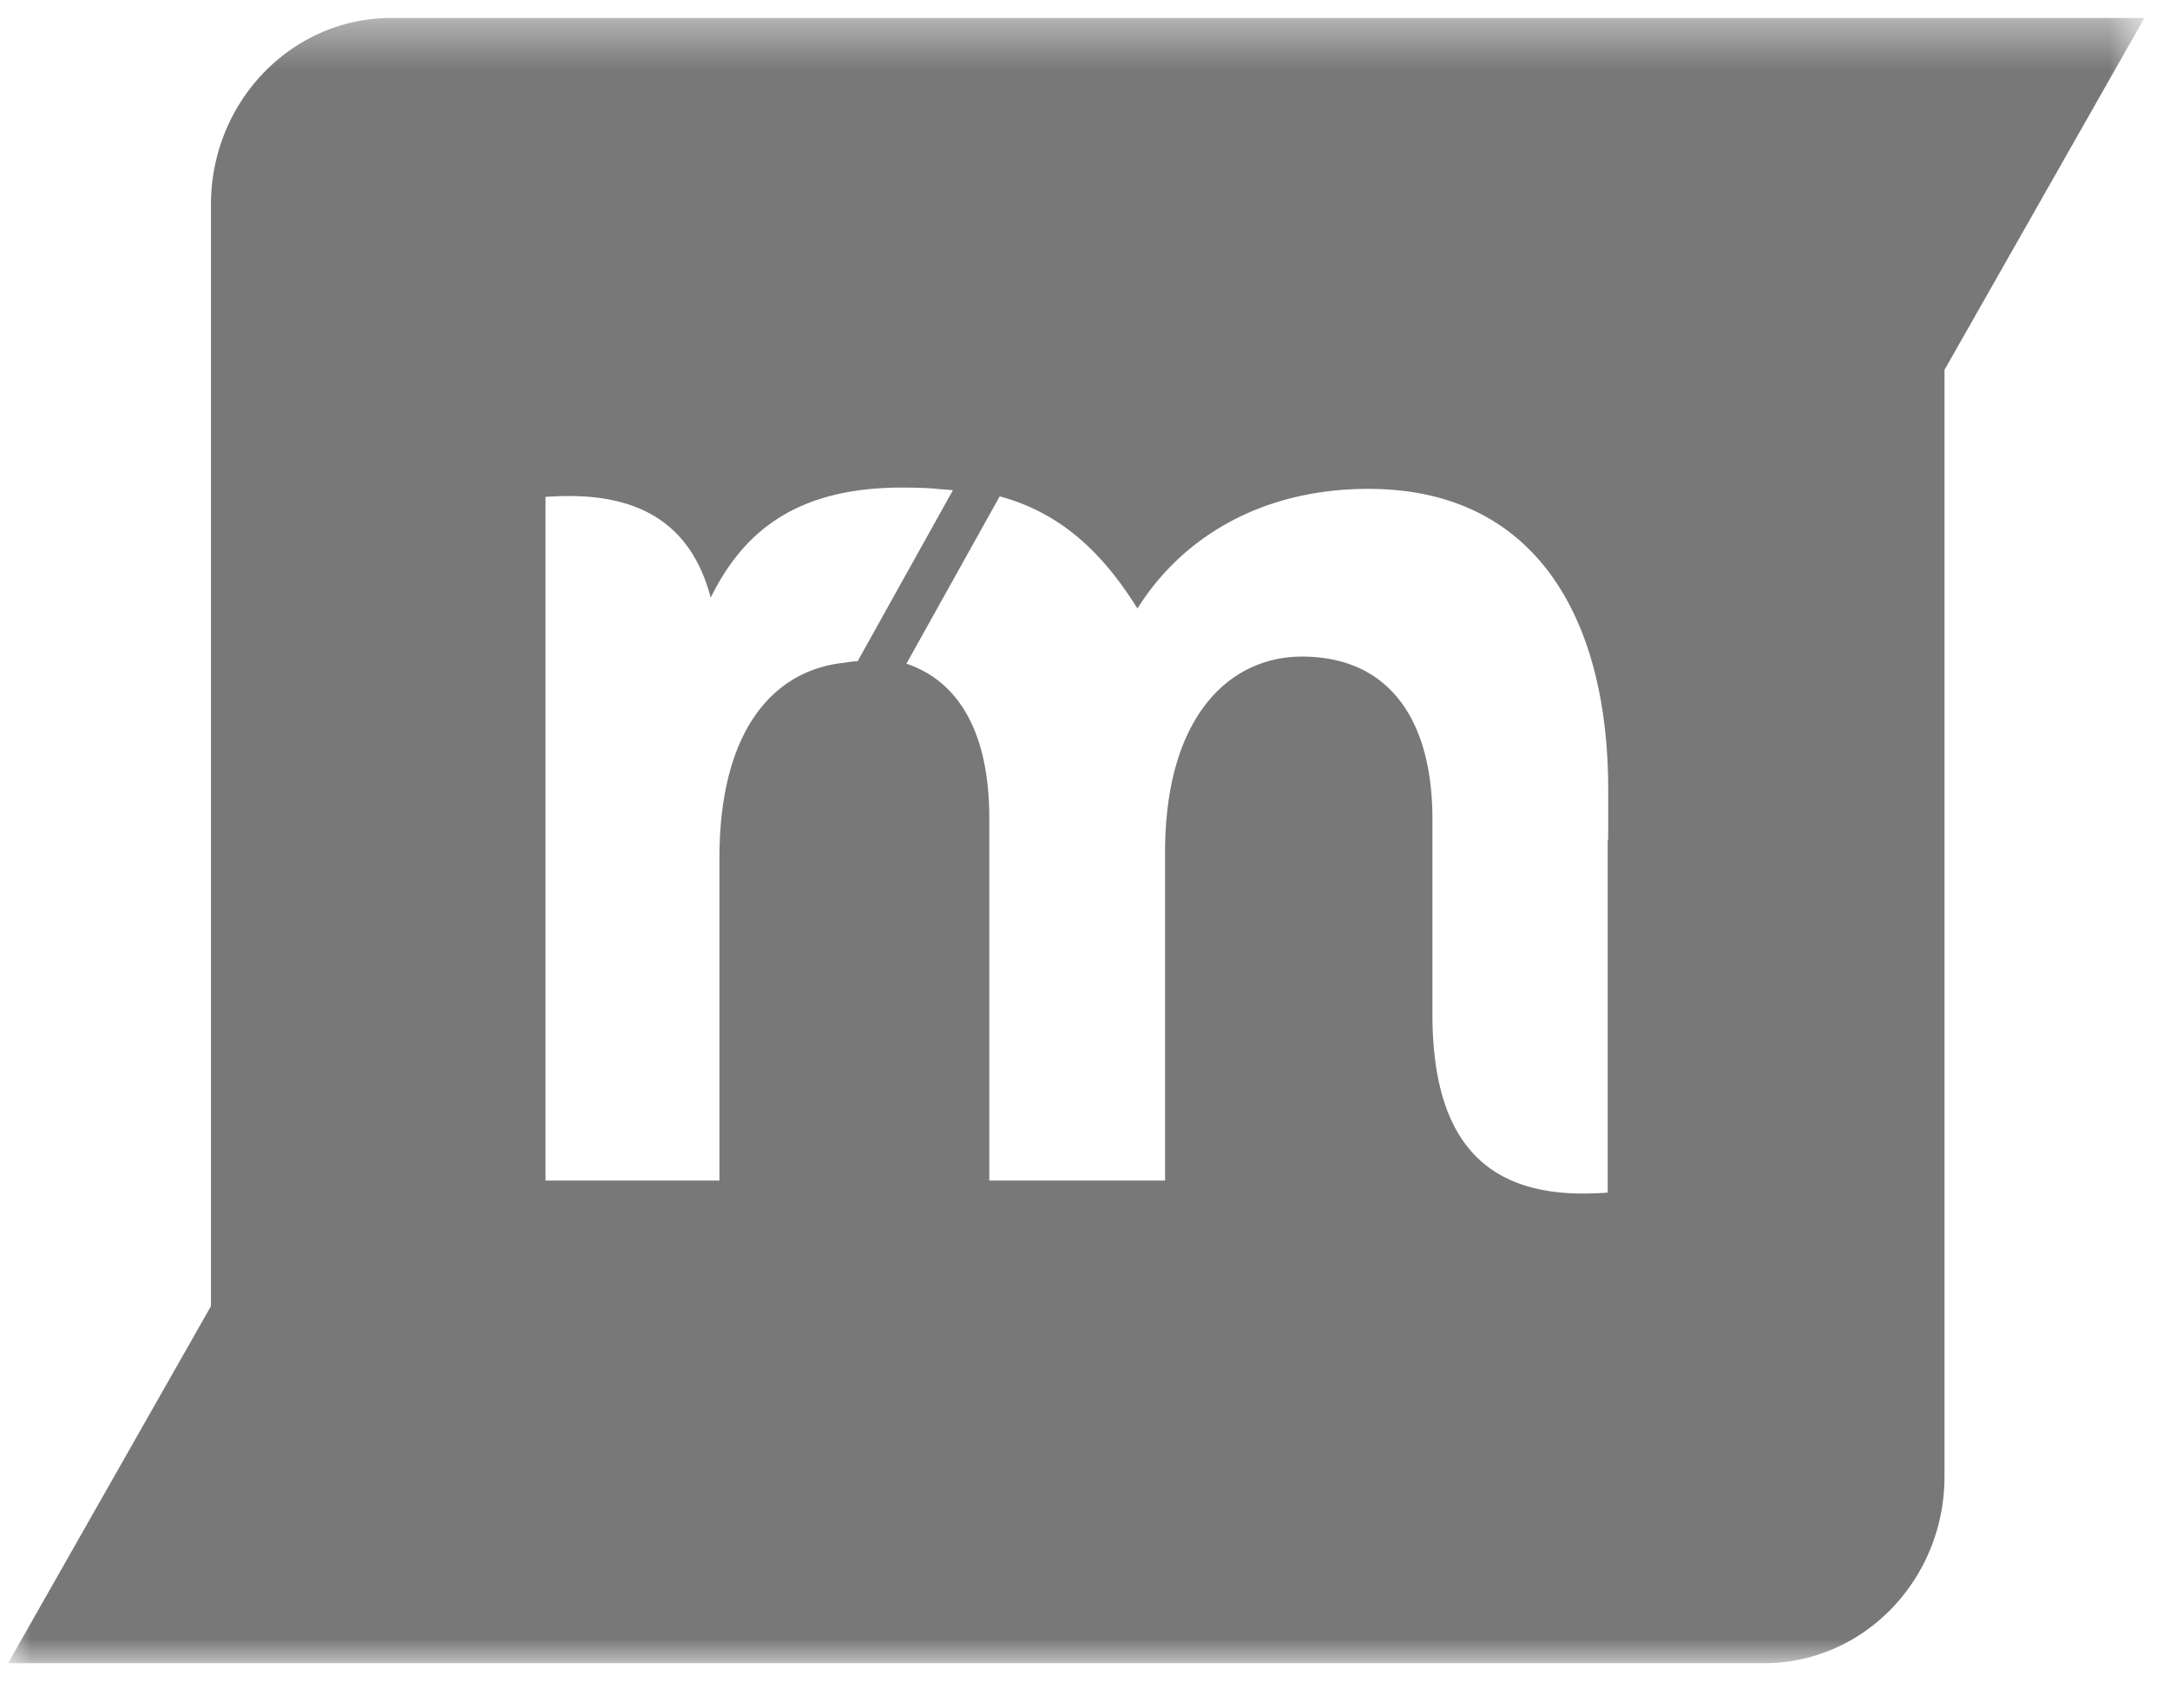 <svg xmlns="http://www.w3.org/2000/svg" xmlns:xlink="http://www.w3.org/1999/xlink" width="47" height="37" viewBox="0 0 47 37">
    <defs>
        <path id="a" d="M0 .39h46.271v35.637H0z"/>
    </defs>
    <g fill="none" fill-rule="evenodd" transform="translate(.175)">
        <mask id="b" fill="#fff">
            <use xlink:href="#a"/>
        </mask>
        <path fill="#787878" d="M34.657 18.188h-.011v7.646a7.373 7.373 0 0 1-.533.02c-2.094 0-3.263-1.126-3.263-3.886v-4.225c0-2.168-.951-3.52-2.828-3.52-1.55 0-2.963 1.275-2.963 4.245v7.105h-3.807v-7.858c0-1.72-.58-2.928-1.795-3.338l2.02-3.624h.005c1.411.385 2.283 1.32 2.979 2.428.952-1.52 2.665-2.591 5.003-2.591 3.67 0 5.193 2.873 5.193 6.506v1.092zm-16.548-3.831c-1.458.148-2.702 1.368-2.702 4.24v6.976H11.64V10.763c.168-.011.34-.018.511-.018 1.614 0 2.664.669 3.067 2.202.673-1.366 1.788-2.385 4.134-2.385.374 0 .638.011.833.035 0 0 .111.006.28.021l-2.064 3.704a2.182 2.182 0 0 0-.292.035zM41.941.389H8.298C6.143.39 4.394 2.2 4.394 4.434v23.86L0 36.027h38.036c2.157 0 3.905-1.811 3.905-4.045V8.012l4.33-7.623h-4.33z" mask="url(#b)"/>
    </g>
</svg>
